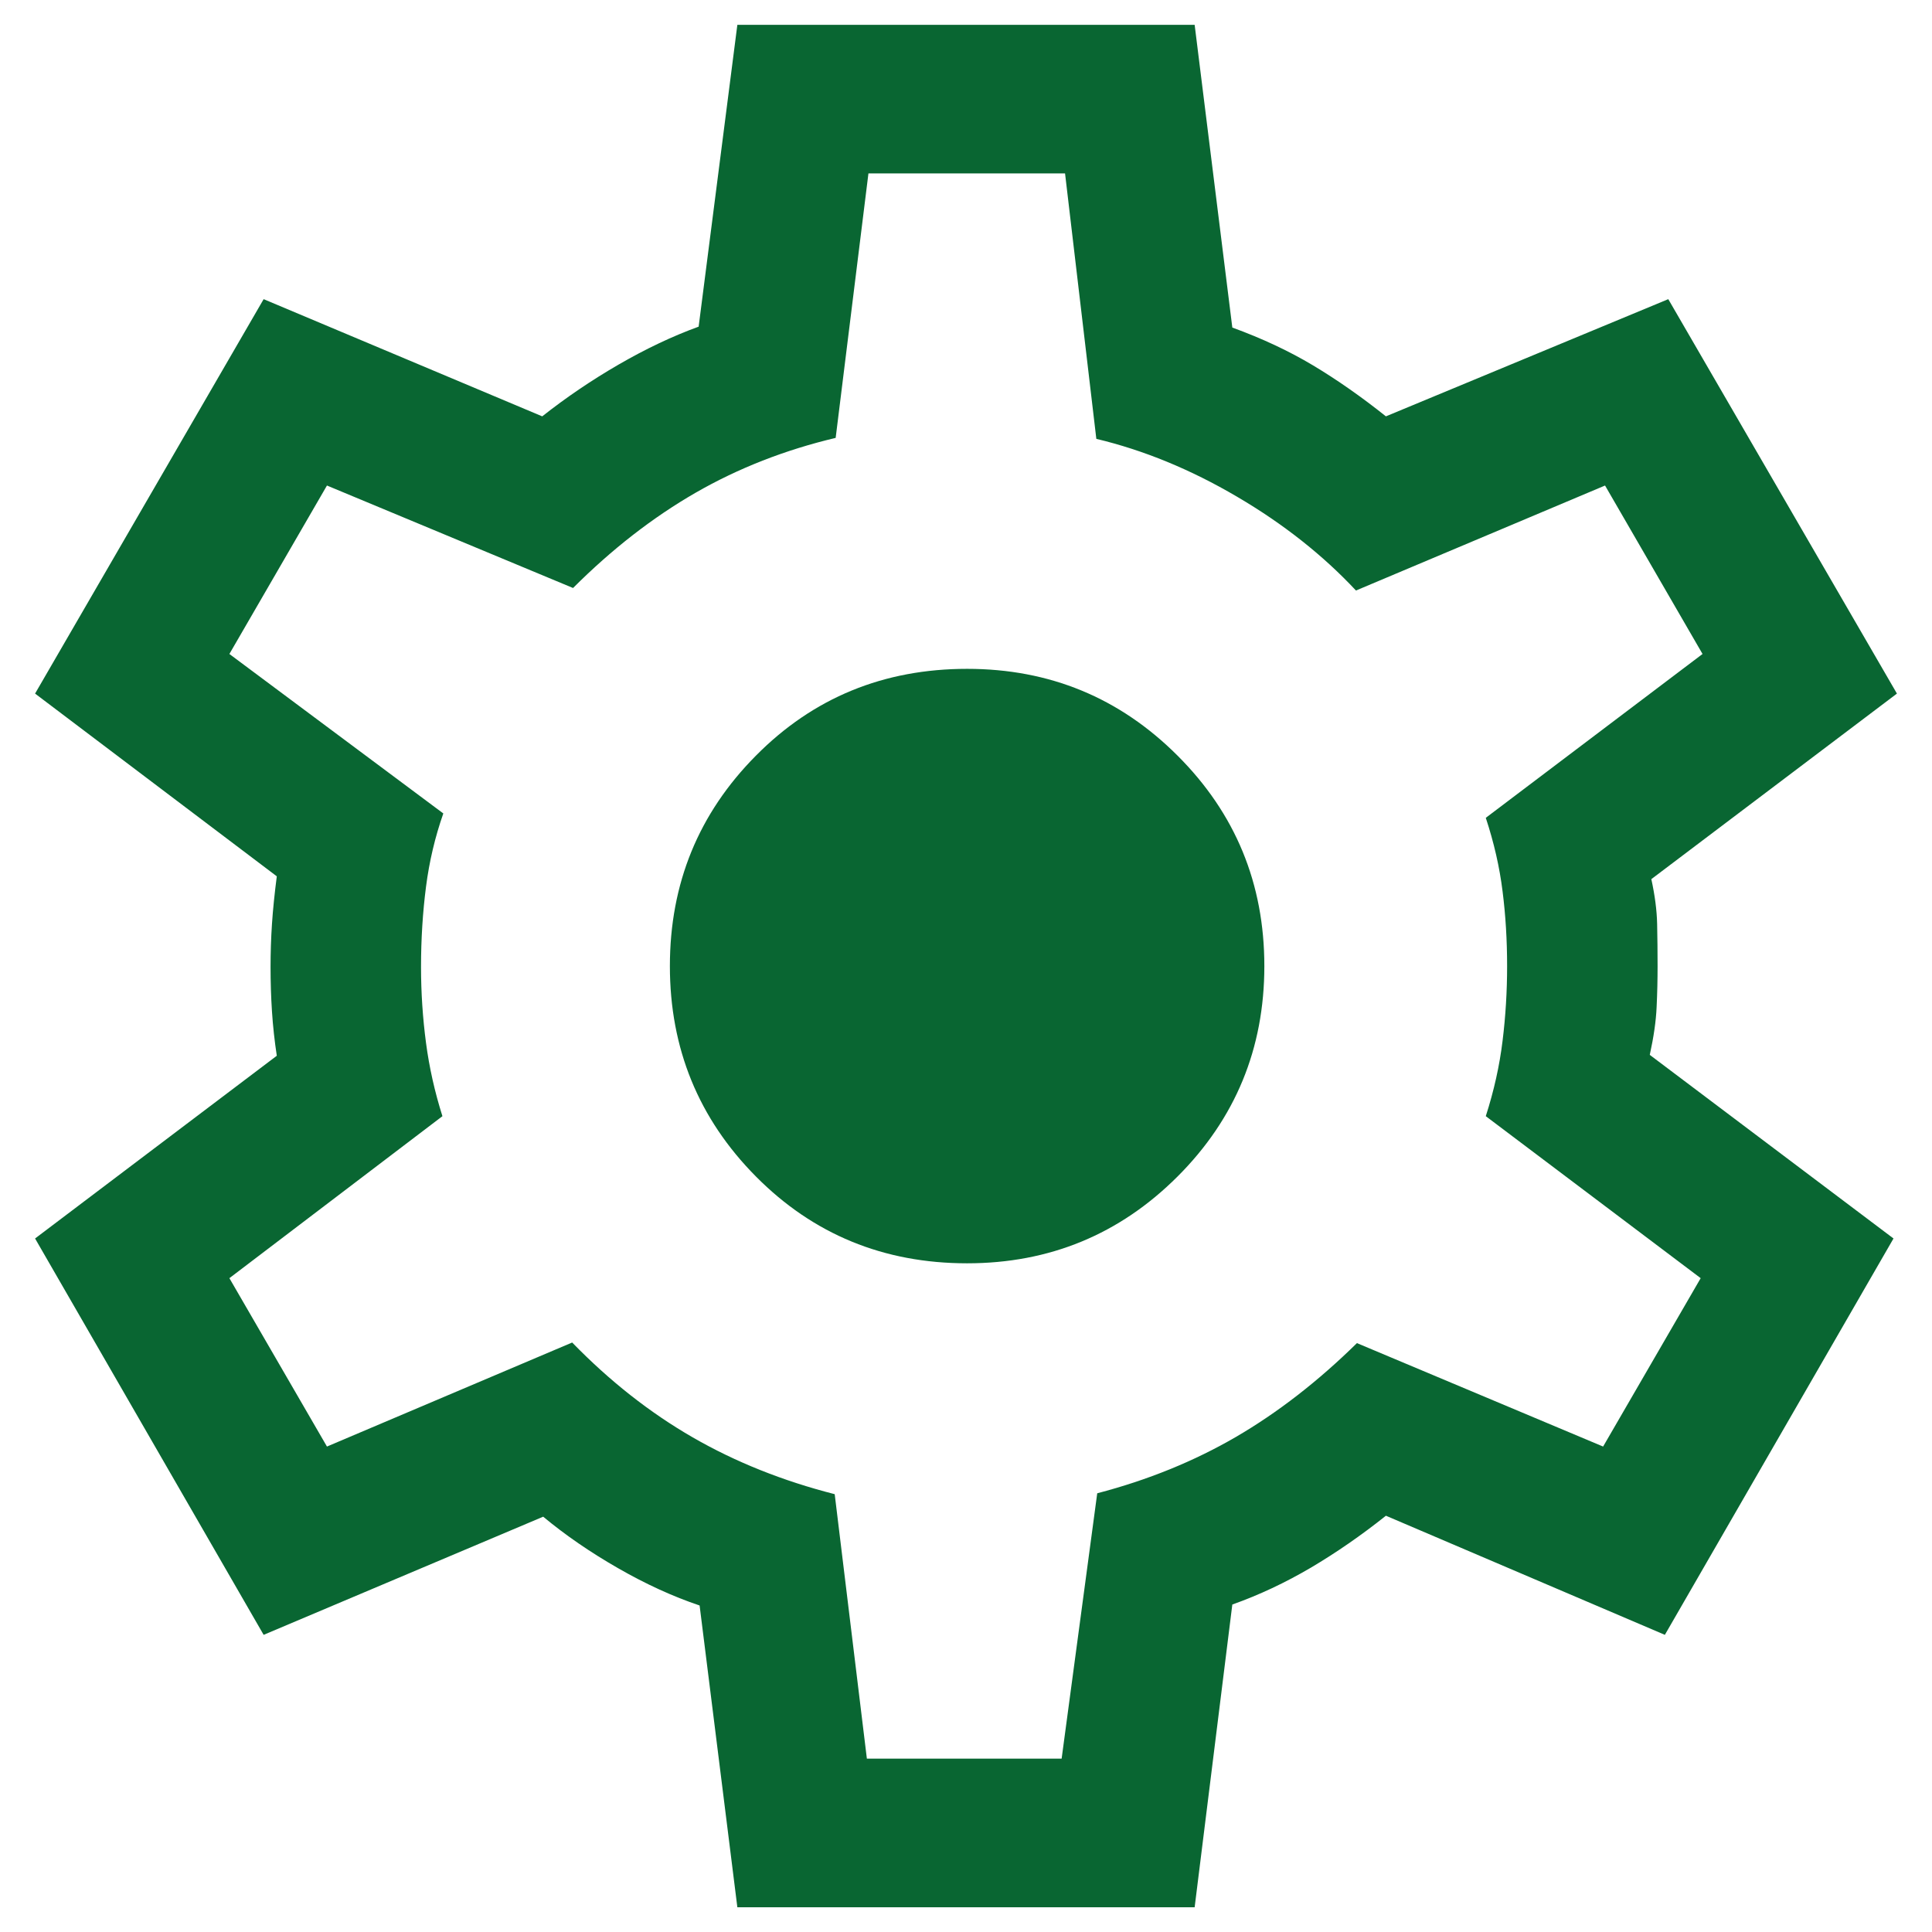 <svg width="26" height="26" viewBox="0 0 26 26" fill="none" xmlns="http://www.w3.org/2000/svg">
<path d="M9.923 25.667L9.415 21.606C9.058 21.486 8.692 21.319 8.316 21.103C7.941 20.888 7.606 20.657 7.31 20.411L3.548 22.001L0.472 16.667L3.725 14.208C3.695 14.01 3.673 13.811 3.66 13.611C3.647 13.411 3.641 13.212 3.641 13.013C3.641 12.824 3.647 12.631 3.66 12.435C3.673 12.239 3.695 12.025 3.725 11.793L0.472 9.334L3.548 4.026L7.297 5.603C7.619 5.349 7.962 5.116 8.327 4.905C8.692 4.694 9.05 4.524 9.402 4.396L9.923 0.334H16.077L16.584 4.408C16.984 4.554 17.346 4.723 17.67 4.917C17.994 5.111 18.321 5.34 18.651 5.603L22.451 4.026L25.528 9.334L22.223 11.831C22.27 12.047 22.297 12.248 22.301 12.435C22.305 12.622 22.307 12.811 22.307 13.001C22.307 13.182 22.303 13.366 22.294 13.553C22.286 13.74 22.255 13.954 22.202 14.196L25.482 16.667L22.405 22.001L18.651 20.398C18.321 20.661 17.984 20.894 17.641 21.097C17.297 21.299 16.945 21.465 16.584 21.593L16.077 25.667H9.923ZM11.666 23.667H14.287L14.766 20.096C15.447 19.918 16.069 19.665 16.632 19.338C17.195 19.01 17.738 18.589 18.261 18.075L21.574 19.467L22.887 17.201L19.995 15.021C20.106 14.676 20.181 14.337 20.221 14.006C20.262 13.674 20.282 13.339 20.282 13.001C20.282 12.653 20.262 12.319 20.221 11.996C20.181 11.672 20.106 11.342 19.995 11.006L22.912 8.801L21.6 6.534L18.248 7.947C17.802 7.47 17.268 7.048 16.645 6.683C16.022 6.317 15.391 6.058 14.754 5.906L14.333 2.334H11.687L11.246 5.893C10.566 6.054 9.937 6.3 9.361 6.631C8.785 6.963 8.235 7.39 7.712 7.913L4.4 6.534L3.087 8.801L5.966 10.947C5.855 11.263 5.777 11.592 5.733 11.934C5.689 12.276 5.666 12.636 5.666 13.013C5.666 13.36 5.689 13.701 5.733 14.034C5.777 14.367 5.851 14.696 5.954 15.021L3.087 17.201L4.4 19.467L7.7 18.067C8.206 18.587 8.747 19.012 9.323 19.344C9.899 19.676 10.536 19.93 11.233 20.108L11.666 23.667ZM13.015 17.001C14.124 17.001 15.068 16.611 15.847 15.833C16.626 15.054 17.015 14.11 17.015 13.001C17.015 11.891 16.626 10.947 15.847 10.169C15.068 9.39 14.124 9.001 13.015 9.001C11.892 9.001 10.944 9.39 10.173 10.169C9.401 10.947 9.015 11.891 9.015 13.001C9.015 14.11 9.401 15.054 10.173 15.833C10.944 16.611 11.892 17.001 13.015 17.001Z" fill="#096632"/>
</svg>
